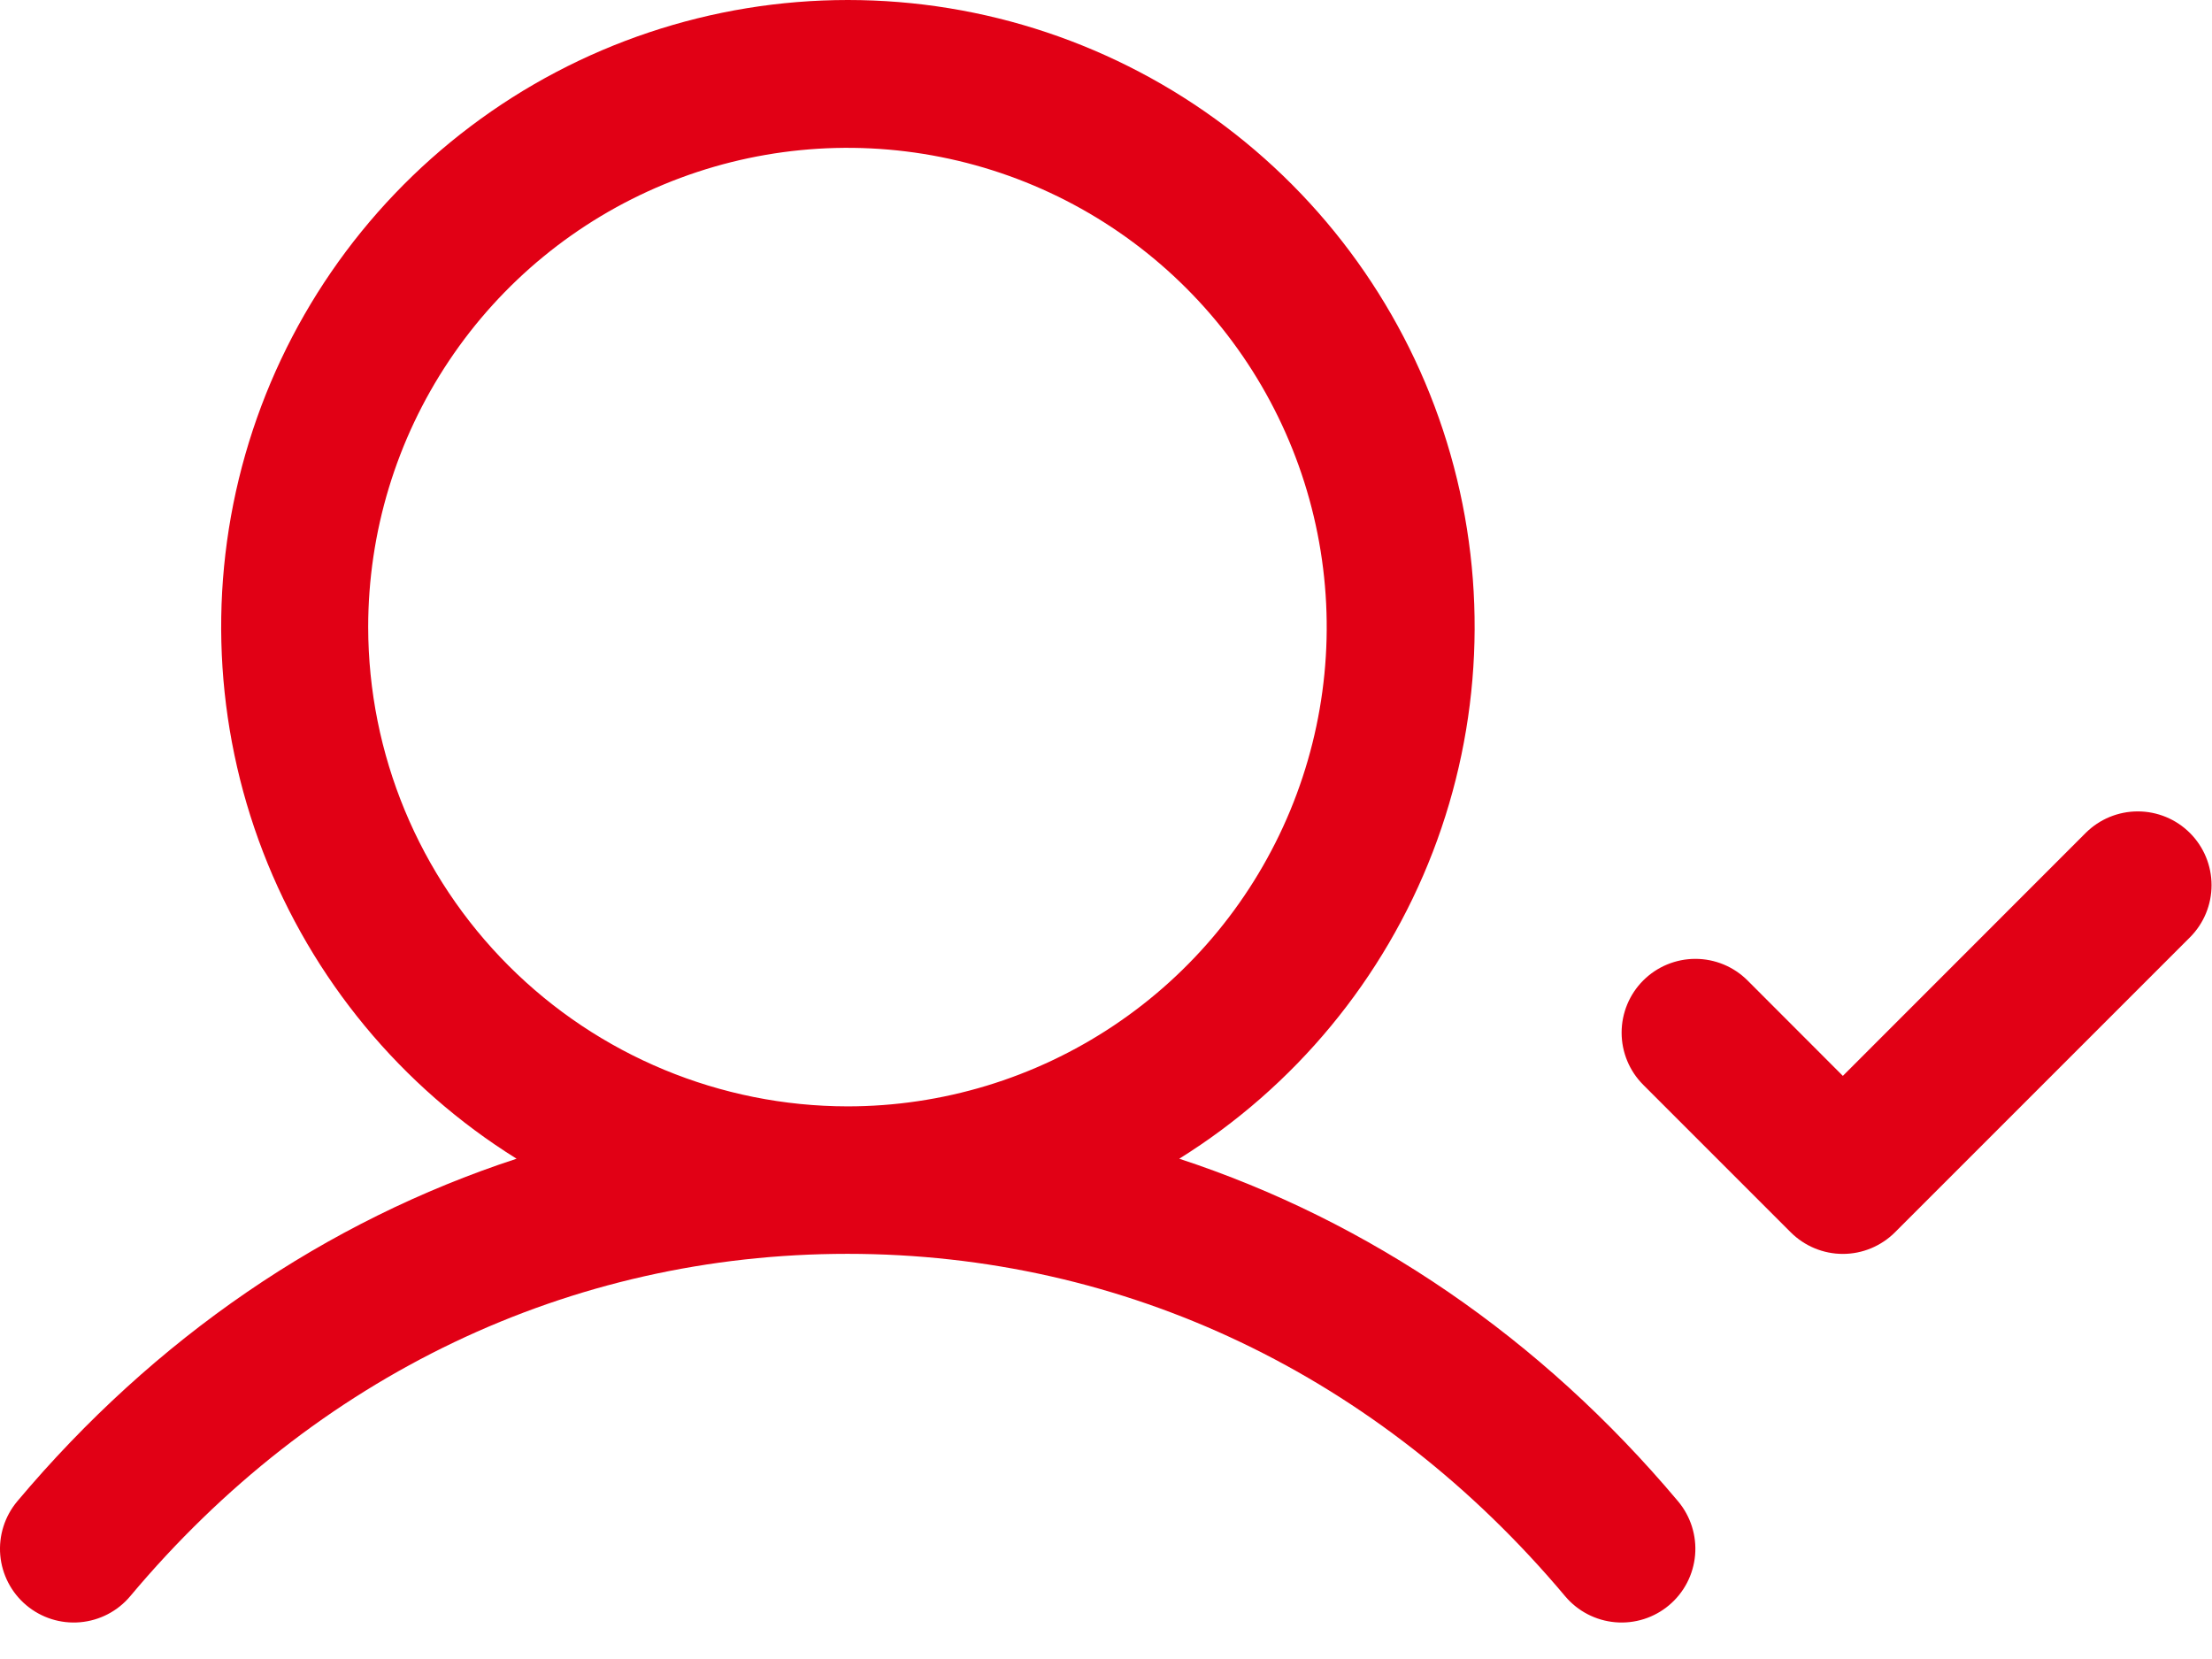 <svg width="60" height="45" viewBox="0 0 60 45" fill="none" xmlns="http://www.w3.org/2000/svg">
<path d="M31.987 31.43C35.122 29.477 37.536 26.556 38.864 23.11C40.191 19.663 40.36 15.877 39.344 12.326C38.329 8.775 36.184 5.651 33.235 3.427C30.286 1.203 26.693 0 22.999 0C19.306 0 15.713 1.203 12.764 3.427C9.814 5.651 7.67 8.775 6.654 12.326C5.639 15.877 5.808 19.663 7.135 23.11C8.463 26.556 10.877 29.477 14.012 31.43C8.849 33.12 4.204 36.278 0.469 40.722C0.128 41.129 -0.038 41.654 0.007 42.182C0.053 42.711 0.307 43.2 0.713 43.541C1.119 43.883 1.644 44.049 2.173 44.003C2.702 43.957 3.19 43.704 3.532 43.297C8.549 37.307 15.464 34.01 22.987 34.01C30.509 34.01 37.424 37.307 42.454 43.297C42.796 43.704 43.285 43.957 43.813 44.003C44.342 44.049 44.867 43.883 45.273 43.541C45.679 43.2 45.933 42.711 45.979 42.182C46.025 41.654 45.858 41.129 45.517 40.722C41.782 36.278 37.137 33.12 31.987 31.43ZM9.987 17.01C9.987 14.439 10.749 11.925 12.178 9.788C13.606 7.65 15.636 5.984 18.012 5C20.387 4.016 23.001 3.758 25.523 4.26C28.045 4.761 30.361 6 32.179 7.818C33.997 9.636 35.236 11.952 35.737 14.474C36.239 16.996 35.981 19.609 34.997 21.985C34.013 24.36 32.347 26.391 30.209 27.819C28.071 29.248 25.558 30.01 22.987 30.01C19.54 30.006 16.236 28.635 13.799 26.198C11.362 23.761 9.991 20.457 9.987 17.01ZM59.402 25.425L51.402 33.425C51.216 33.611 50.995 33.758 50.753 33.859C50.51 33.96 50.25 34.012 49.987 34.012C49.724 34.012 49.464 33.96 49.221 33.859C48.978 33.758 48.758 33.611 48.572 33.425L44.572 29.425C44.197 29.05 43.986 28.541 43.986 28.01C43.986 27.479 44.197 26.97 44.572 26.595C44.947 26.22 45.456 26.009 45.987 26.009C46.518 26.009 47.027 26.22 47.402 26.595L49.987 29.183L56.572 22.595C56.947 22.22 57.456 22.009 57.987 22.009C58.518 22.009 59.027 22.22 59.402 22.595C59.777 22.97 59.988 23.479 59.988 24.01C59.988 24.541 59.777 25.05 59.402 25.425Z" fill="#E10015"/>
</svg>
